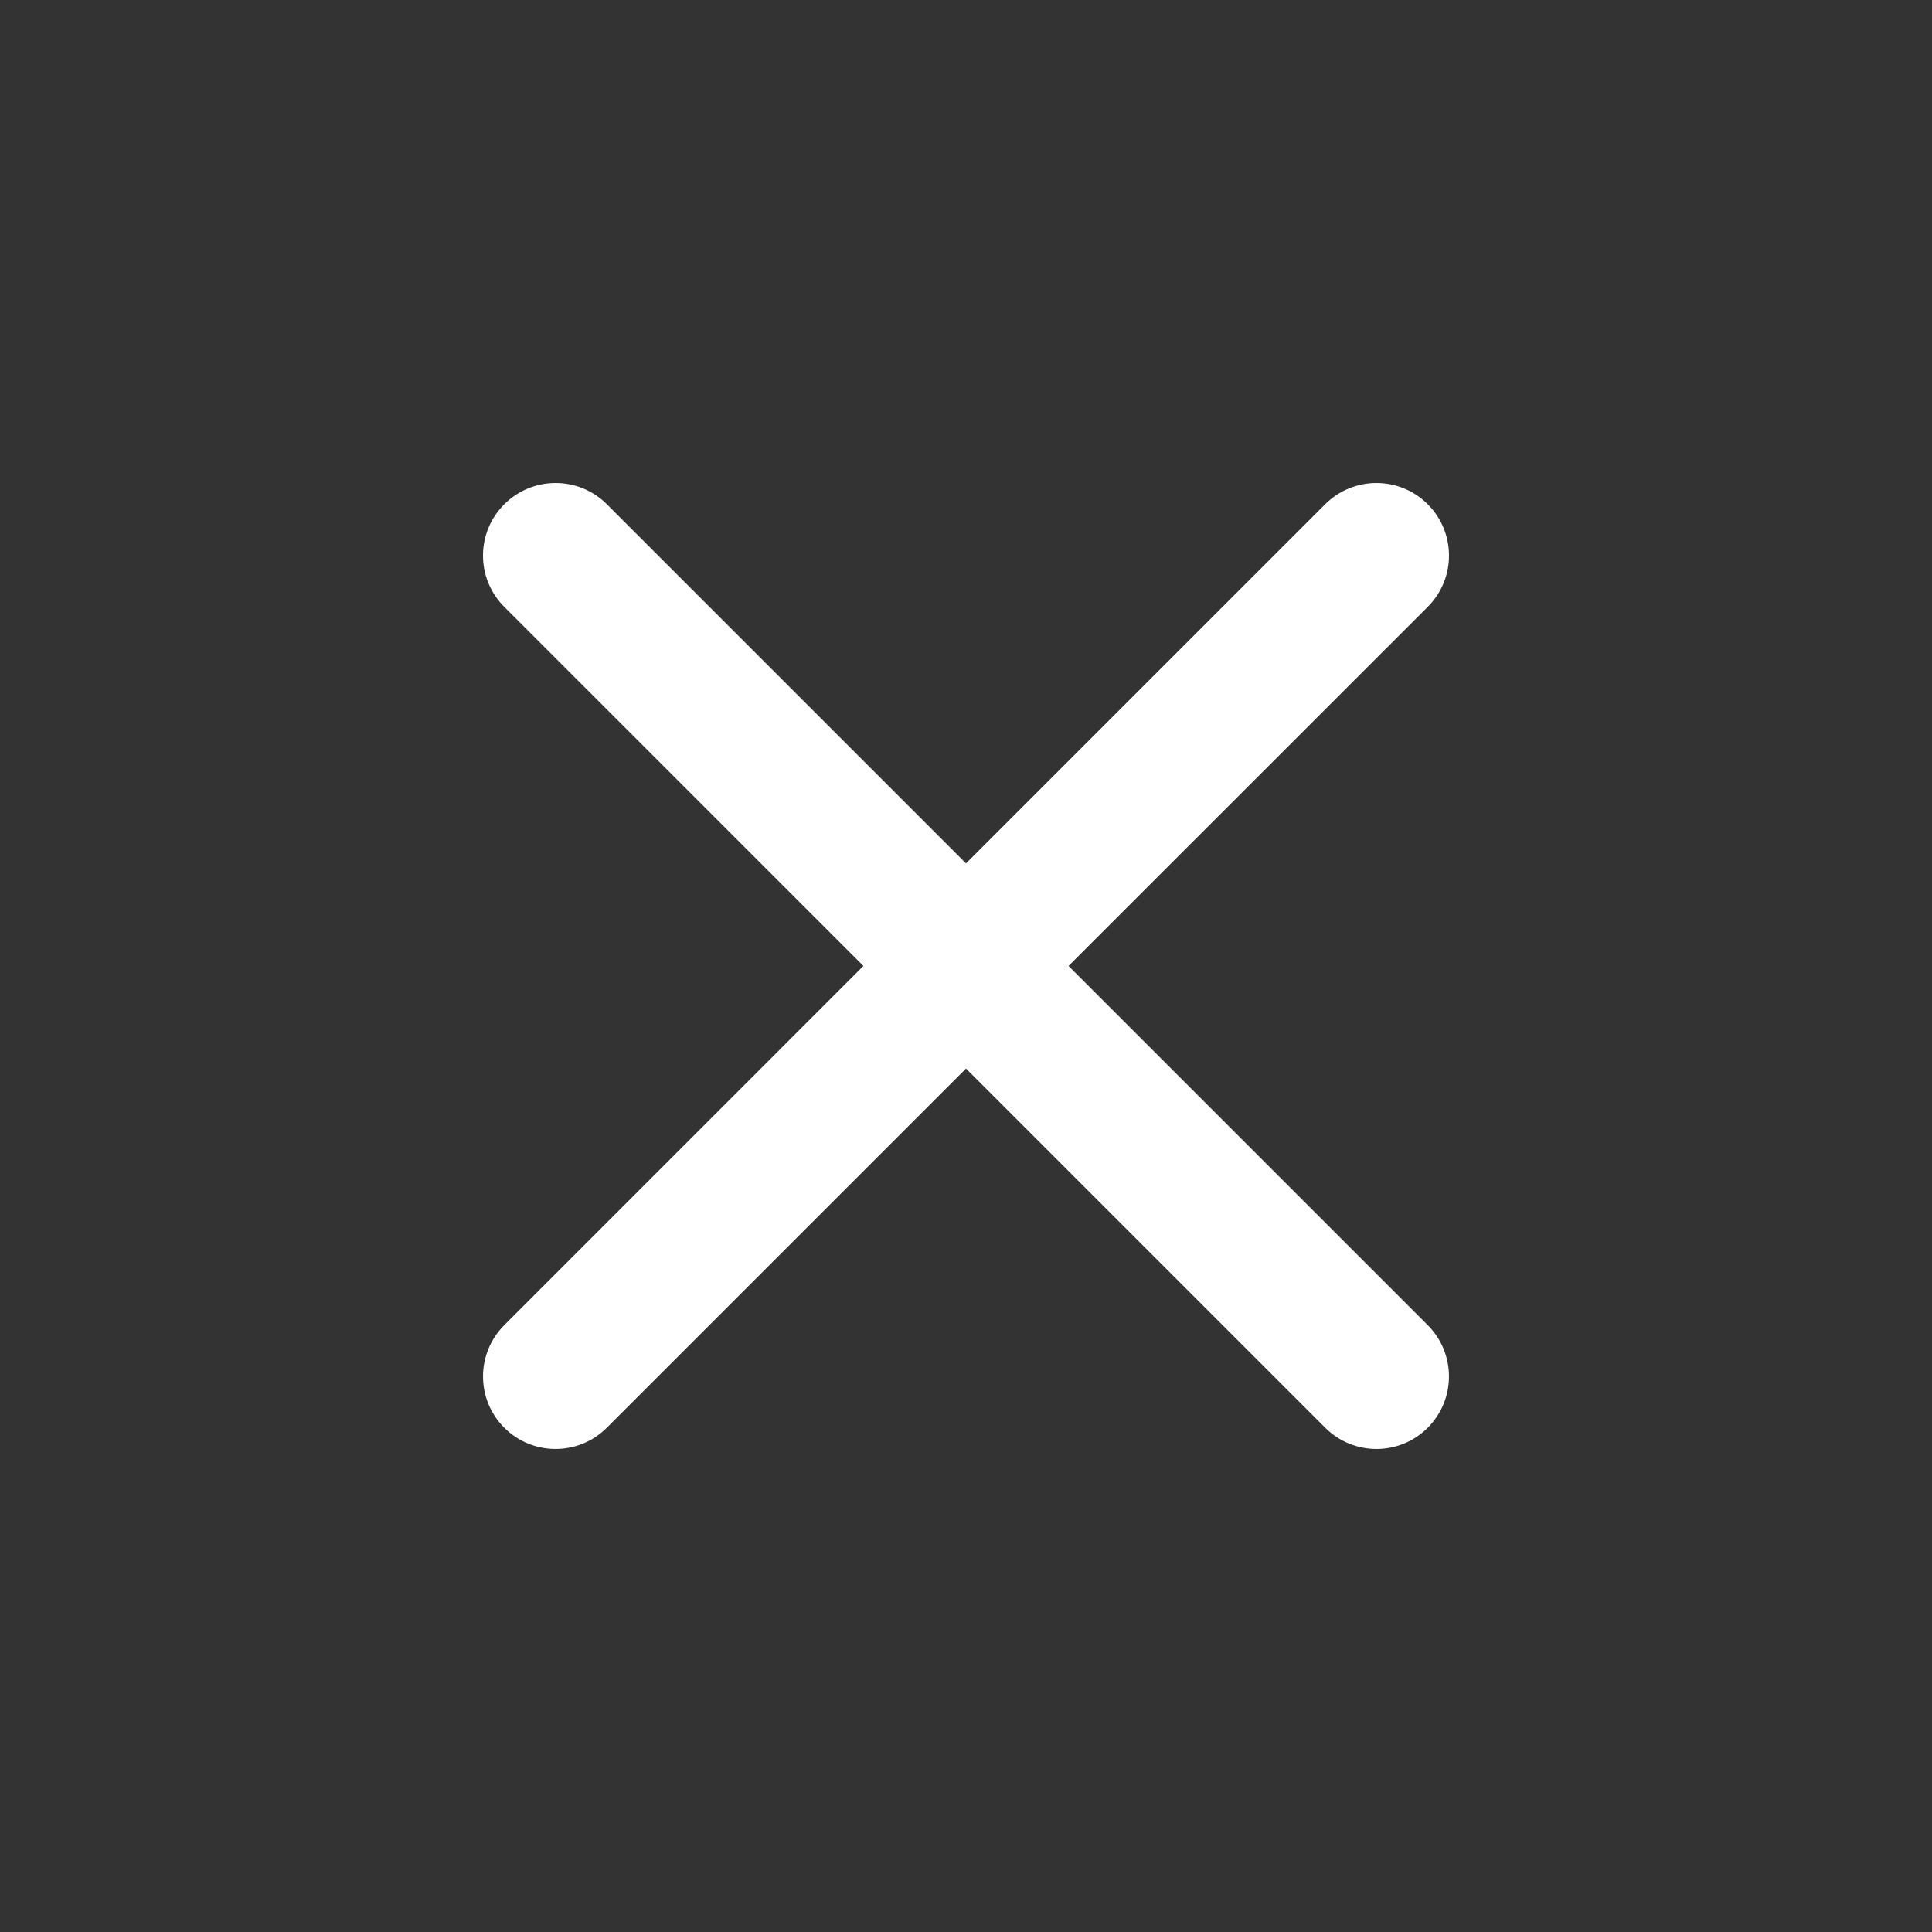 <svg width="40" height="40" viewBox="0 0 40 40" fill="none" xmlns="http://www.w3.org/2000/svg">
<rect x="0" y="0" width="40" height="40" fill="#333333" stroke="none"/>
<path d="M27.436 10.44C28.023 9.854 28.974 9.853 29.56 10.44C30.147 11.027 30.147 11.978 29.56 12.564L22.123 19.999L29.56 27.436C30.146 28.023 30.146 28.974 29.56 29.56C28.974 30.147 28.023 30.146 27.436 29.559L20 22.123L12.563 29.56C11.977 30.146 11.027 30.146 10.44 29.56C9.853 28.974 9.854 28.023 10.44 27.436L17.876 19.999L10.44 12.564C9.853 11.978 9.853 11.027 10.44 10.44C11.027 9.854 11.978 9.853 12.564 10.44L20 17.876L27.436 10.44Z" fill="white"/>
</svg>
